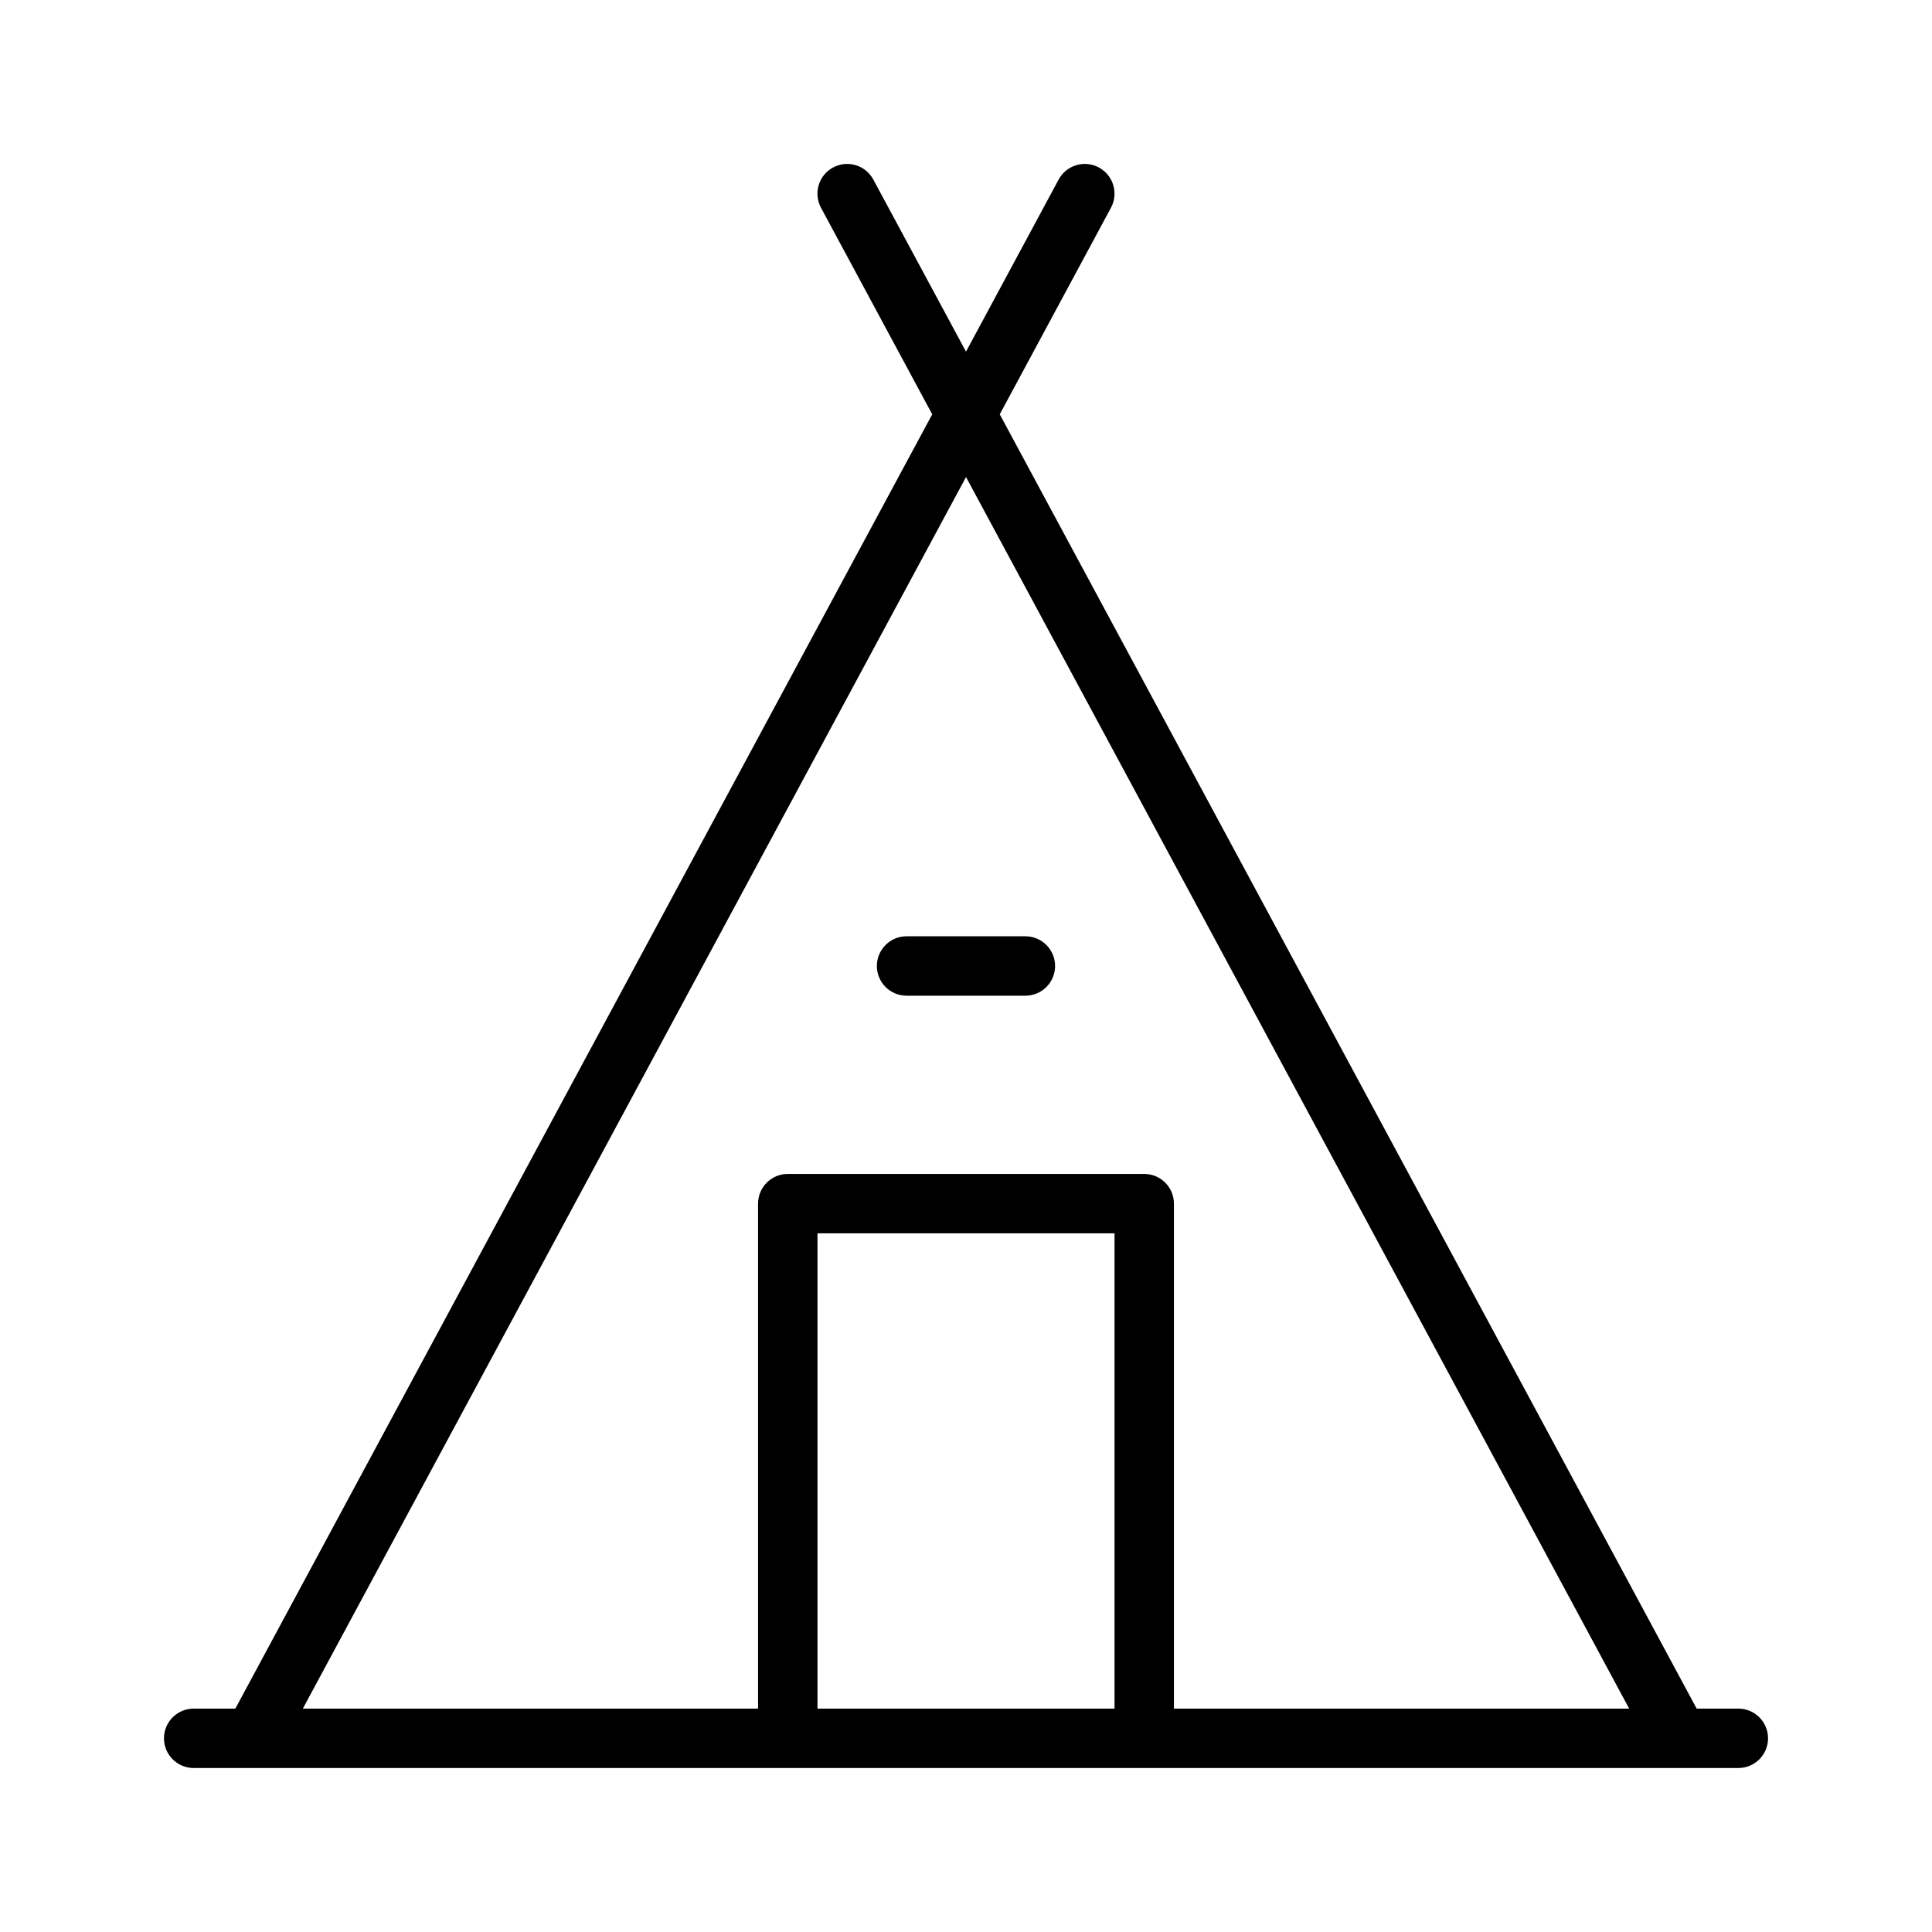 <?xml version="1.0" encoding="UTF-8"?>
<!-- Uploaded to: SVG Repo, www.svgrepo.com, Generator: SVG Repo Mixer Tools -->
<svg fill="#000000" width="800px" height="800px" version="1.1" viewBox="144 144 512 512" xmlns="http://www.w3.org/2000/svg">
 <g>
  <path d="m604.67 596.8h-11.035l-184.69-343 29.469-54.742c2.062-3.828 0.633-8.605-3.199-10.672-3.828-2.062-8.605-0.629-10.668 3.199l-24.547 45.602-24.562-45.602c-2.062-3.828-6.84-5.262-10.668-3.199-3.832 2.066-5.262 6.844-3.199 10.672l29.477 54.742-184.68 343h-11.039c-4.348 0-7.871 3.523-7.871 7.871s3.523 7.871 7.871 7.871h409.35c4.348 0 7.871-3.523 7.871-7.871s-3.523-7.871-7.871-7.871zm-165.31 0h-78.719v-125.95h78.719zm15.742 0v-133.82c0-2.09-0.828-4.094-2.305-5.566-1.477-1.477-3.477-2.309-5.566-2.309h-94.465c-4.348 0-7.871 3.527-7.871 7.875v133.82h-120.64l175.75-326.38 175.74 326.38z"/>
  <path d="m376.38 400c0 2.086 0.828 4.09 2.305 5.566 1.477 1.477 3.481 2.305 5.566 2.305h31.488c4.348 0 7.871-3.523 7.871-7.871s-3.523-7.875-7.871-7.875h-31.488c-4.348 0-7.871 3.527-7.871 7.875z"/>
 </g>
</svg>
